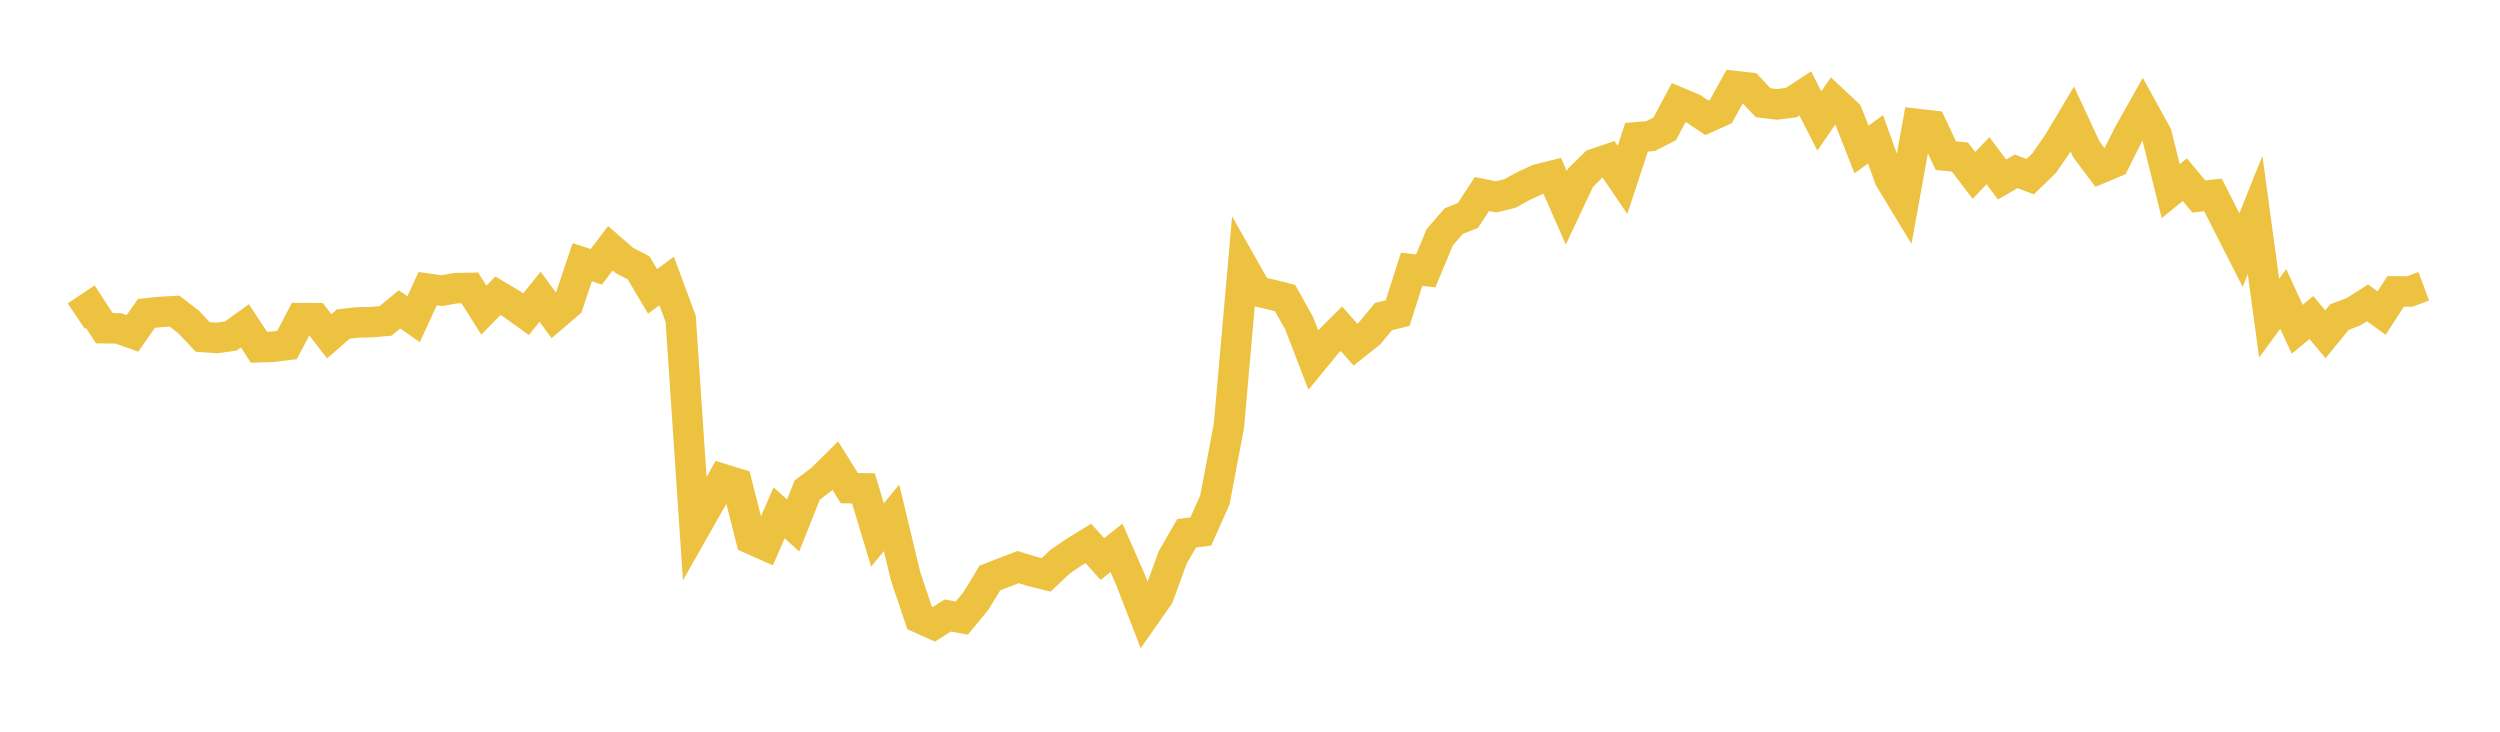 <svg width="164" height="48" xmlns="http://www.w3.org/2000/svg" xmlns:xlink="http://www.w3.org/1999/xlink"><path fill="none" stroke="rgb(237,194,64)" stroke-width="2" d="M5,20.734L5.922,20.116L6.844,21.532L7.766,21.542L8.689,21.872L9.611,20.557L10.533,20.464L11.455,20.411L12.377,21.127L13.299,22.105L14.222,22.172L15.144,22.041L16.066,21.377L16.988,22.779L17.91,22.747L18.832,22.632L19.754,20.868L20.677,20.872L21.599,22.062L22.521,21.256L23.443,21.152L24.365,21.132L25.287,21.053L26.21,20.297L27.132,20.941L28.054,18.937L28.976,19.068L29.898,18.904L30.82,18.888L31.743,20.348L32.665,19.401L33.587,19.952L34.509,20.614L35.431,19.465L36.353,20.726L37.275,19.939L38.198,17.204L39.12,17.501L40.042,16.286L40.964,17.09L41.886,17.564L42.808,19.116L43.731,18.433L44.653,20.917L45.575,34.678L46.497,33.052L47.419,31.428L48.341,31.71L49.263,35.355L50.186,35.765L51.108,33.642L52.03,34.473L52.952,32.148L53.874,31.455L54.796,30.545L55.719,32.024L56.641,32.036L57.563,35.09L58.485,33.971L59.407,37.801L60.329,40.545L61.251,40.958L62.174,40.378L63.096,40.544L64.018,39.428L64.94,37.914L65.862,37.556L66.784,37.202L67.707,37.484L68.629,37.71L69.551,36.839L70.473,36.213L71.395,35.644L72.317,36.675L73.24,35.94L74.162,38.035L75.084,40.415L76.006,39.099L76.928,36.57L77.85,34.978L78.772,34.867L79.695,32.803L80.617,27.938L81.539,17.481L82.461,19.11L83.383,19.321L84.305,19.556L85.228,21.211L86.15,23.608L87.072,22.482L87.994,21.562L88.916,22.608L89.838,21.876L90.76,20.764L91.683,20.541L92.605,17.663L93.527,17.772L94.449,15.56L95.371,14.499L96.293,14.138L97.216,12.728L98.138,12.915L99.06,12.689L99.982,12.181L100.904,11.761L101.826,11.53L102.749,13.63L103.671,11.674L104.593,10.755L105.515,10.442L106.437,11.796L107.359,9.006L108.281,8.925L109.204,8.455L110.126,6.724L111.048,7.11L111.97,7.723L112.892,7.308L113.814,5.646L114.737,5.75L115.659,6.739L116.581,6.849L117.503,6.729L118.425,6.126L119.347,7.932L120.269,6.596L121.192,7.458L122.114,9.806L123.036,9.142L123.958,11.709L124.88,13.228L125.802,8.136L126.725,8.243L127.647,10.21L128.569,10.302L129.491,11.508L130.413,10.543L131.335,11.776L132.257,11.24L133.18,11.59L134.102,10.694L135.024,9.359L135.946,7.814L136.868,9.802L137.79,11.033L138.713,10.644L139.635,8.797L140.557,7.162L141.479,8.832L142.401,12.538L143.323,11.786L144.246,12.891L145.168,12.785L146.09,14.596L147.012,16.407L147.934,14.108L148.856,20.87L149.778,19.611L150.701,21.602L151.623,20.828L152.545,21.931L153.467,20.799L154.389,20.452L155.311,19.869L156.234,20.537L157.156,19.116L158.078,19.123L159,18.78"></path></svg>